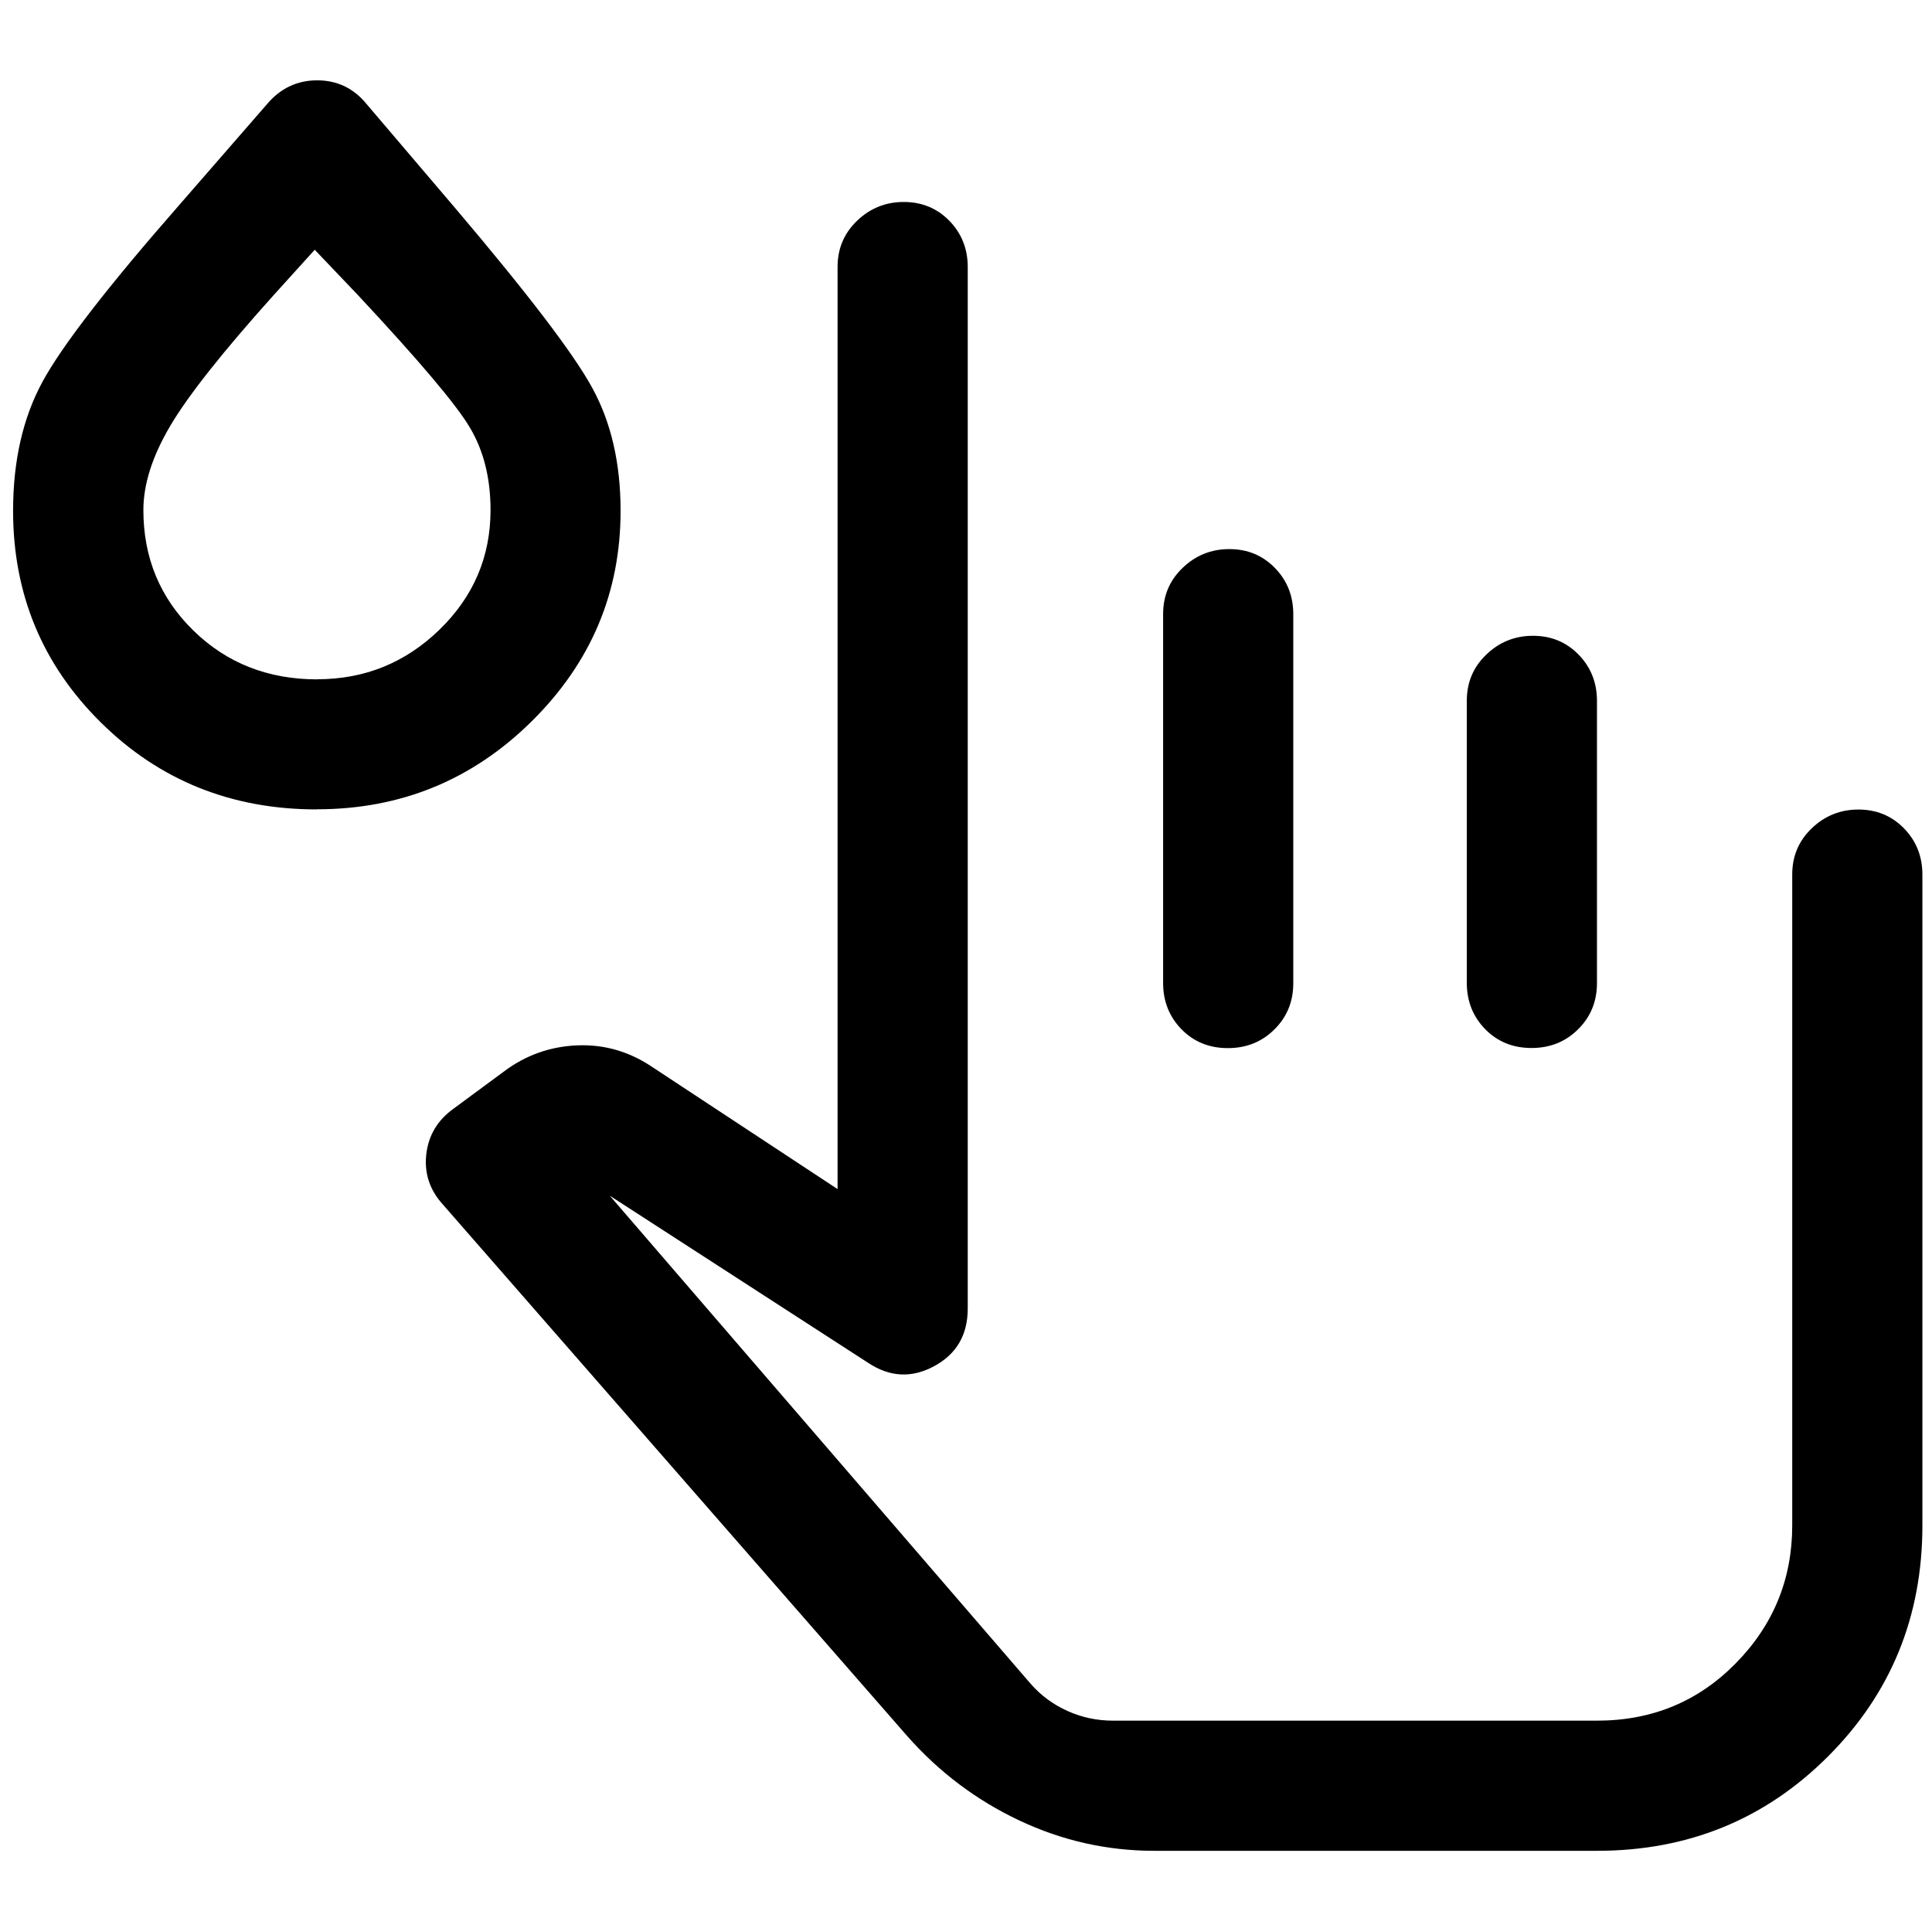 <?xml version="1.0" encoding="UTF-8"?>
<svg xmlns="http://www.w3.org/2000/svg" id="Zusatz" viewBox="0 0 160.89 160.58">
  <defs>
    <style>
      .cls-1 {
        stroke-width: 0px;
      }
    </style>
  </defs>
  <path class="cls-1" d="M96.13,154.14c-3.92,0-7.67-.84-11.25-2.53-3.58-1.69-6.7-4.04-9.35-7.05l-38.67-44.27c-1.08-1.2-1.54-2.59-1.36-4.16s.93-2.83,2.26-3.79l4.16-3.07c1.82-1.38,3.88-2.12,6.16-2.21,2.28-.09,4.38.53,6.31,1.85l15.36,10.12V22.24c0-1.54.54-2.82,1.63-3.86,1.08-1.04,2.38-1.56,3.88-1.56s2.77.52,3.79,1.56c1.02,1.04,1.54,2.33,1.54,3.86v86.73c0,2.2-.93,3.8-2.8,4.81s-3.7.91-5.51-.29l-21.5-13.91,35.05,40.65c.84.96,1.86,1.72,3.06,2.26,1.19.54,2.46.81,3.81.81h40.29c4.58,0,8.43-1.59,11.56-4.78,3.13-3.18,4.7-7.01,4.7-11.48v-54.2c0-1.54.54-2.82,1.63-3.86,1.08-1.04,2.38-1.56,3.88-1.56s2.77.52,3.79,1.56c1.02,1.04,1.54,2.33,1.54,3.86v54.2c0,7.59-2.62,14-7.86,19.24s-11.65,7.86-19.24,7.86h-36.86ZM102.37,45.73c1.51,0,2.77.52,3.79,1.56,1.02,1.04,1.54,2.33,1.54,3.86v30.72c0,1.54-.52,2.82-1.57,3.86-1.04,1.04-2.34,1.56-3.88,1.56s-2.83-.52-3.85-1.56c-1.02-1.04-1.54-2.33-1.54-3.86v-30.72c0-1.54.54-2.82,1.63-3.86,1.08-1.04,2.38-1.56,3.88-1.56ZM127.66,52.95c1.51,0,2.77.52,3.79,1.56,1.02,1.04,1.54,2.33,1.54,3.86v23.49c0,1.54-.52,2.82-1.57,3.86-1.04,1.04-2.34,1.56-3.88,1.56s-2.83-.52-3.85-1.56c-1.02-1.04-1.54-2.33-1.54-3.86v-23.49c0-1.54.54-2.82,1.63-3.86,1.08-1.04,2.38-1.56,3.88-1.56ZM26.39,67.41c-7.11,0-13.1-2.41-17.98-7.23S1.09,49.48,1.09,42.54c0-4.14.81-7.72,2.44-10.73s5.45-7.95,11.47-14.82l7.23-8.31c1.11-1.32,2.51-1.99,4.18-1.99s3.05.66,4.13,1.99l7.23,8.49c6.14,7.23,10,12.28,11.56,15.15,1.57,2.87,2.35,6.28,2.35,10.22,0,6.82-2.47,12.66-7.41,17.54-4.94,4.88-10.9,7.32-17.89,7.32ZM26.42,56.57c3.96,0,7.35-1.38,10.18-4.13s4.25-6.07,4.25-9.96c0-2.65-.57-4.94-1.72-6.87-1.14-1.93-4.25-5.6-9.31-11.02l-3.61-3.79-3.43,3.79c-4.22,4.7-7.08,8.31-8.58,10.84s-2.26,4.88-2.26,7.05c0,3.98,1.39,7.32,4.16,10.03,2.77,2.71,6.21,4.07,10.33,4.07ZM149.25,143.3h-63.42,63.42Z"></path>
</svg>
